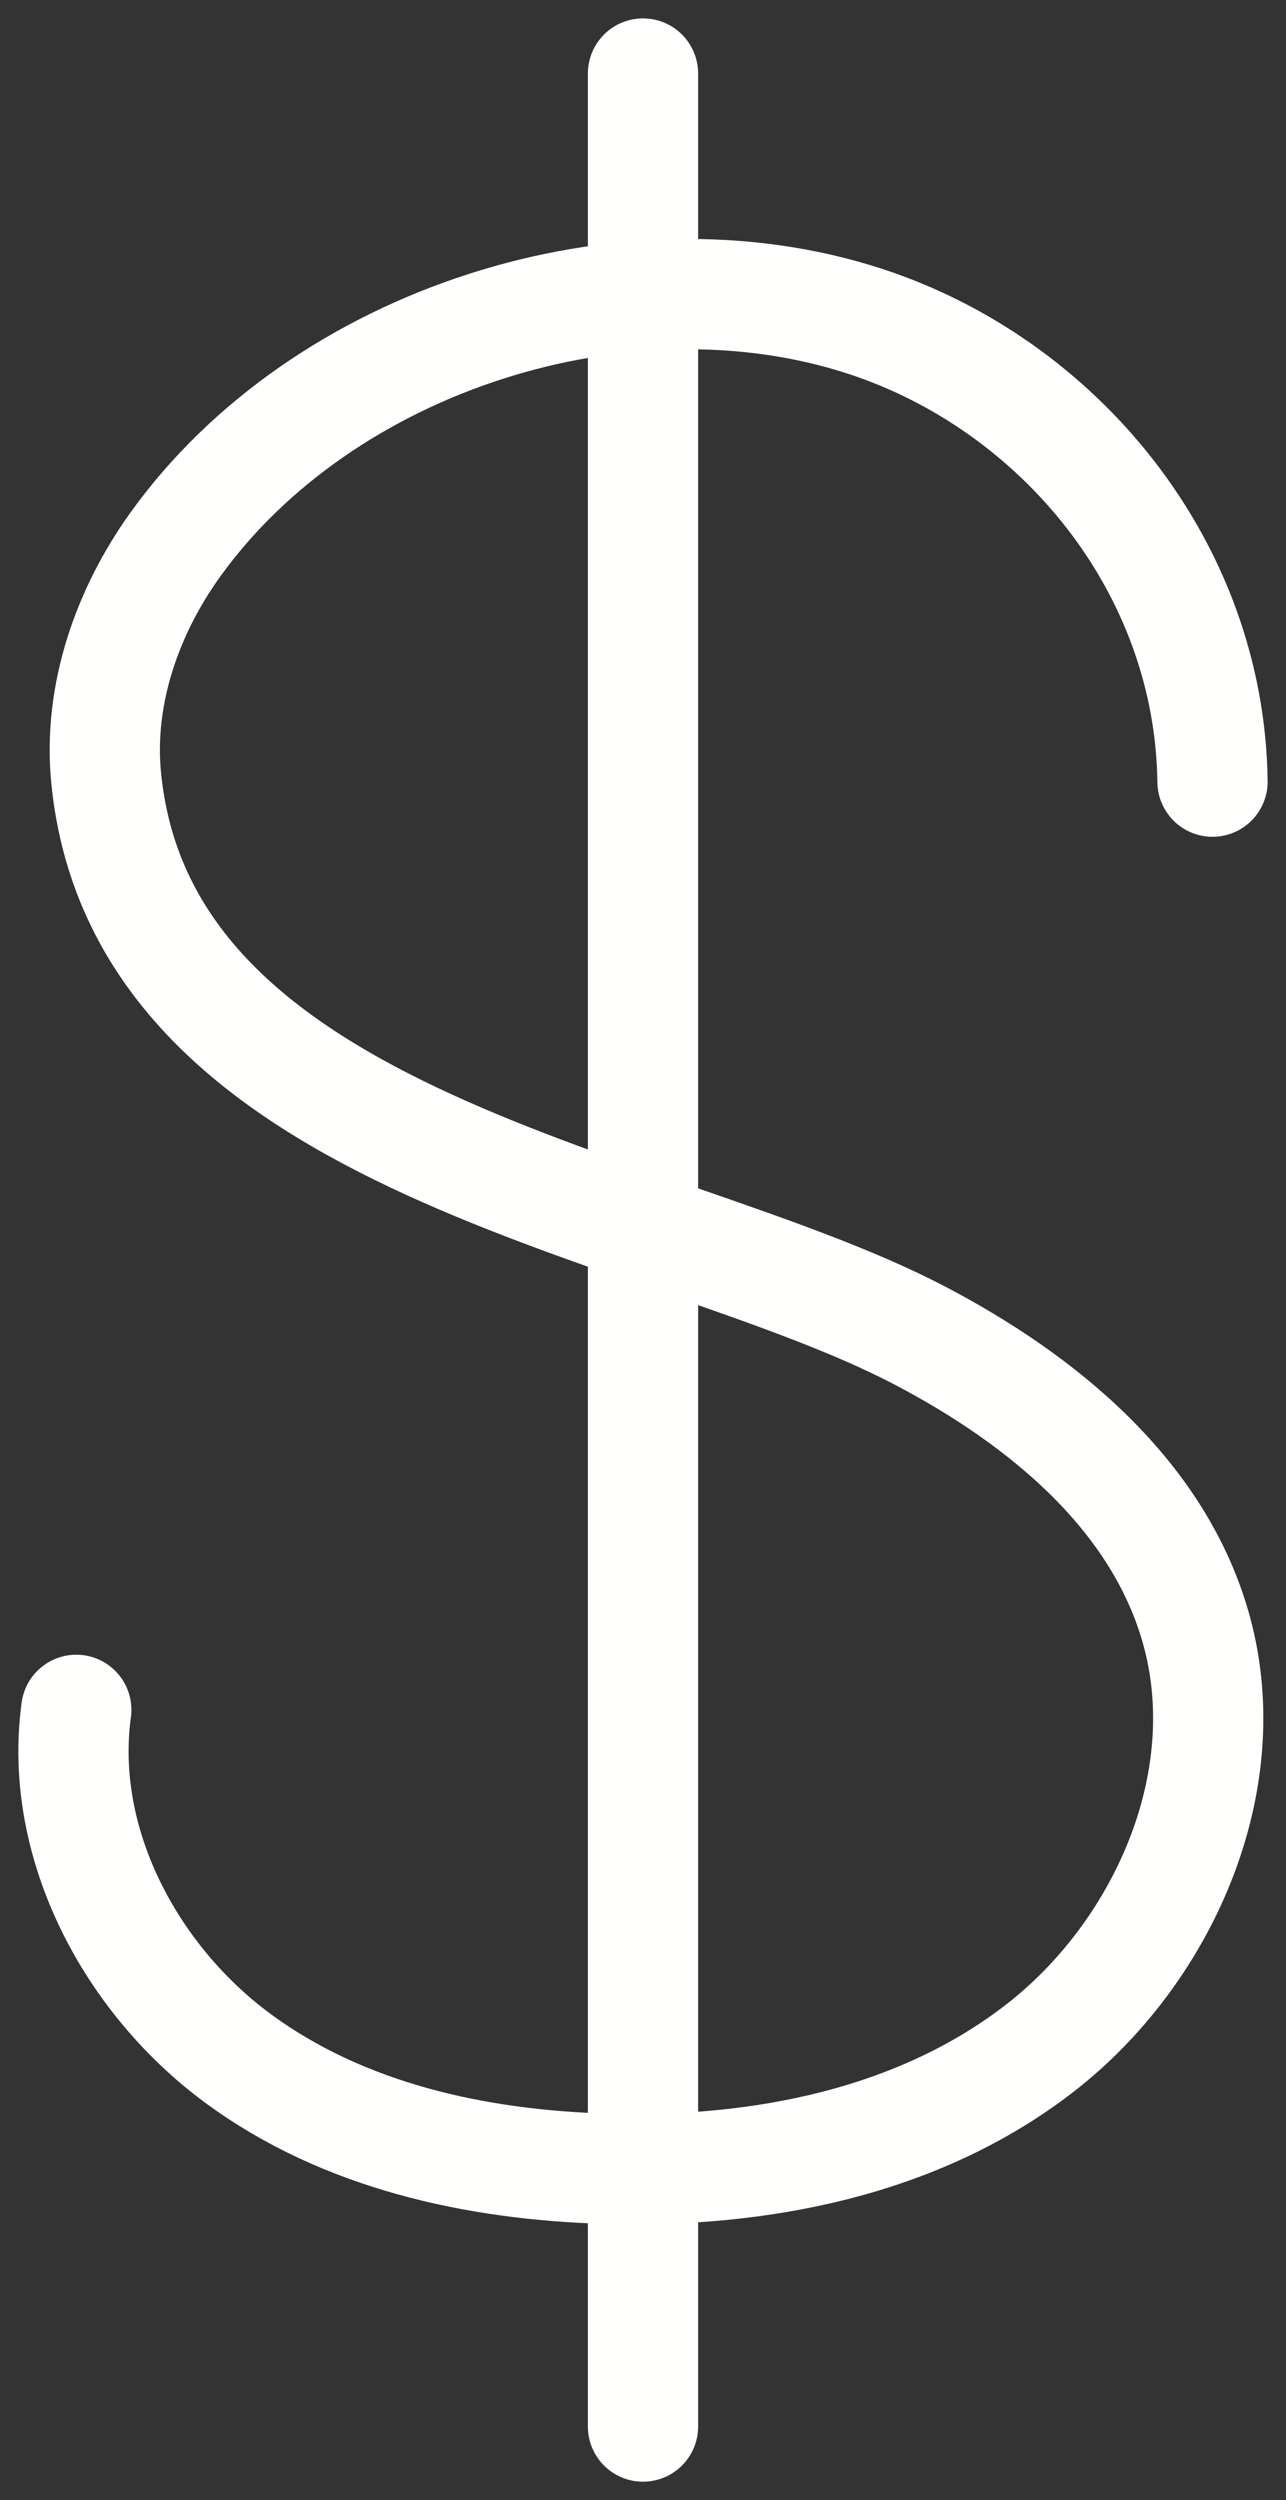 <svg width="35" height="68" viewBox="0 0 35 68" xmlns="http://www.w3.org/2000/svg">
    <rect x="0" y="0" width="35" height="68" fill="#333333" stroke="none"/>
    <g stroke="#FFFFFE" stroke-width="3" fill="none" fill-rule="evenodd" stroke-linecap="round" stroke-linejoin="round">
        <path d="M17.5 2v64M2.076 46.507c-.497 3.643 1.49 7.324 4.374 9.46 2.883 2.136 6.514 2.92 10.054 3.022 4.147.119 8.471-.705 11.797-3.281 3.325-2.577 5.397-7.172 4.275-11.321-1.004-3.715-4.222-6.323-7.54-8.06-7.031-3.68-21.19-5.089-22.15-15.205-.211-2.23.574-4.484 1.883-6.306 4.02-5.594 12.234-8.205 18.765-6.08 5.28 1.718 9.39 6.67 9.466 12.524"/>
    </g>
</svg>
